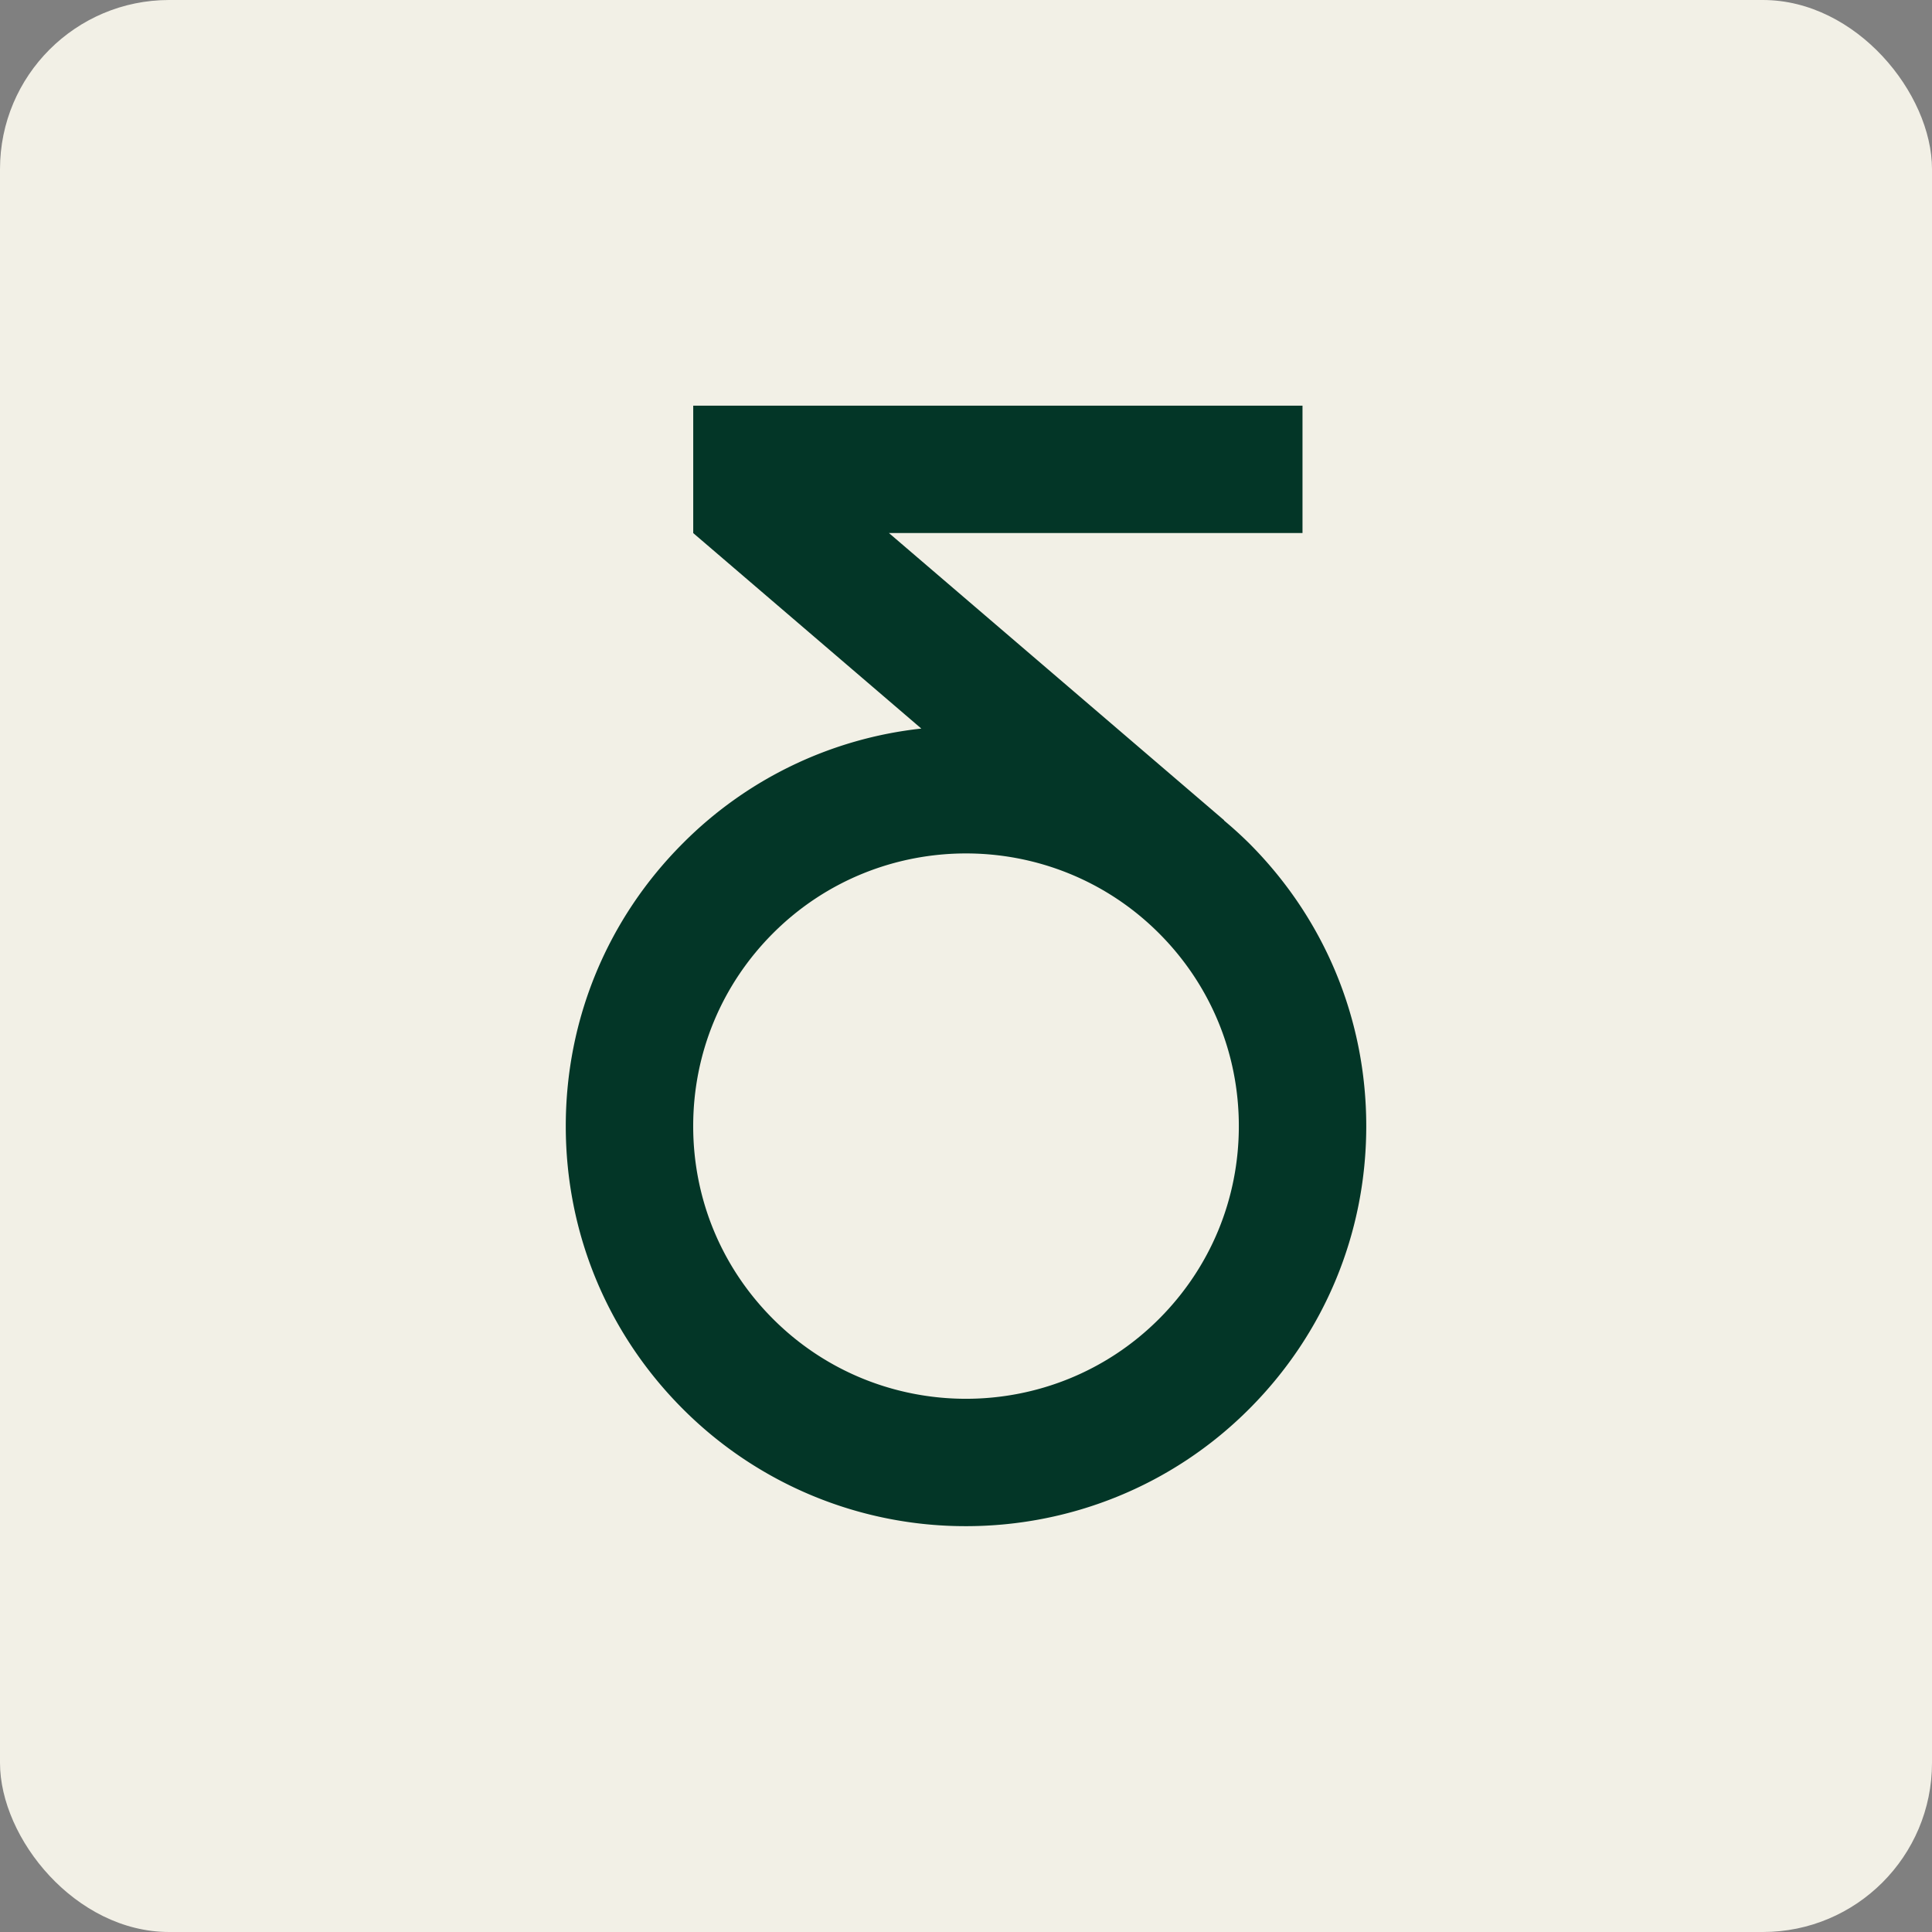 <svg xmlns="http://www.w3.org/2000/svg" viewBox="0 0 64 64"><rect x="0" y="0" width="64" height="64" fill="#808080" stroke="none"/><rect width="64" height="64" fill="#f2f0e6" rx="5.603" ry="5.603"/><path fill="#033627" d="M41.374 27.93a13.6 13.6 0 0 0-.828-.752l.005-.006-11.103-9.514h13.699v-4.22H22.964v4.22h.001v.002l7.555 6.475a13.148 13.148 0 0 0-7.894 3.795c-2.504 2.504-3.884 5.833-3.884 9.375s1.38 6.87 3.884 9.374a13.22 13.22 0 0 0 9.375 3.877c3.394 0 6.79-1.293 9.374-3.877 2.504-2.504 3.884-5.833 3.884-9.374s-1.38-6.871-3.884-9.374Zm-2.983 15.764c-3.524 3.523-9.256 3.524-12.781 0-1.707-1.707-2.647-3.976-2.647-6.39s.94-4.684 2.647-6.391c1.762-1.762 4.077-2.642 6.39-2.642s4.629.881 6.391 2.643c1.707 1.707 2.647 3.976 2.647 6.39s-.94 4.683-2.647 6.39Z"/></svg>